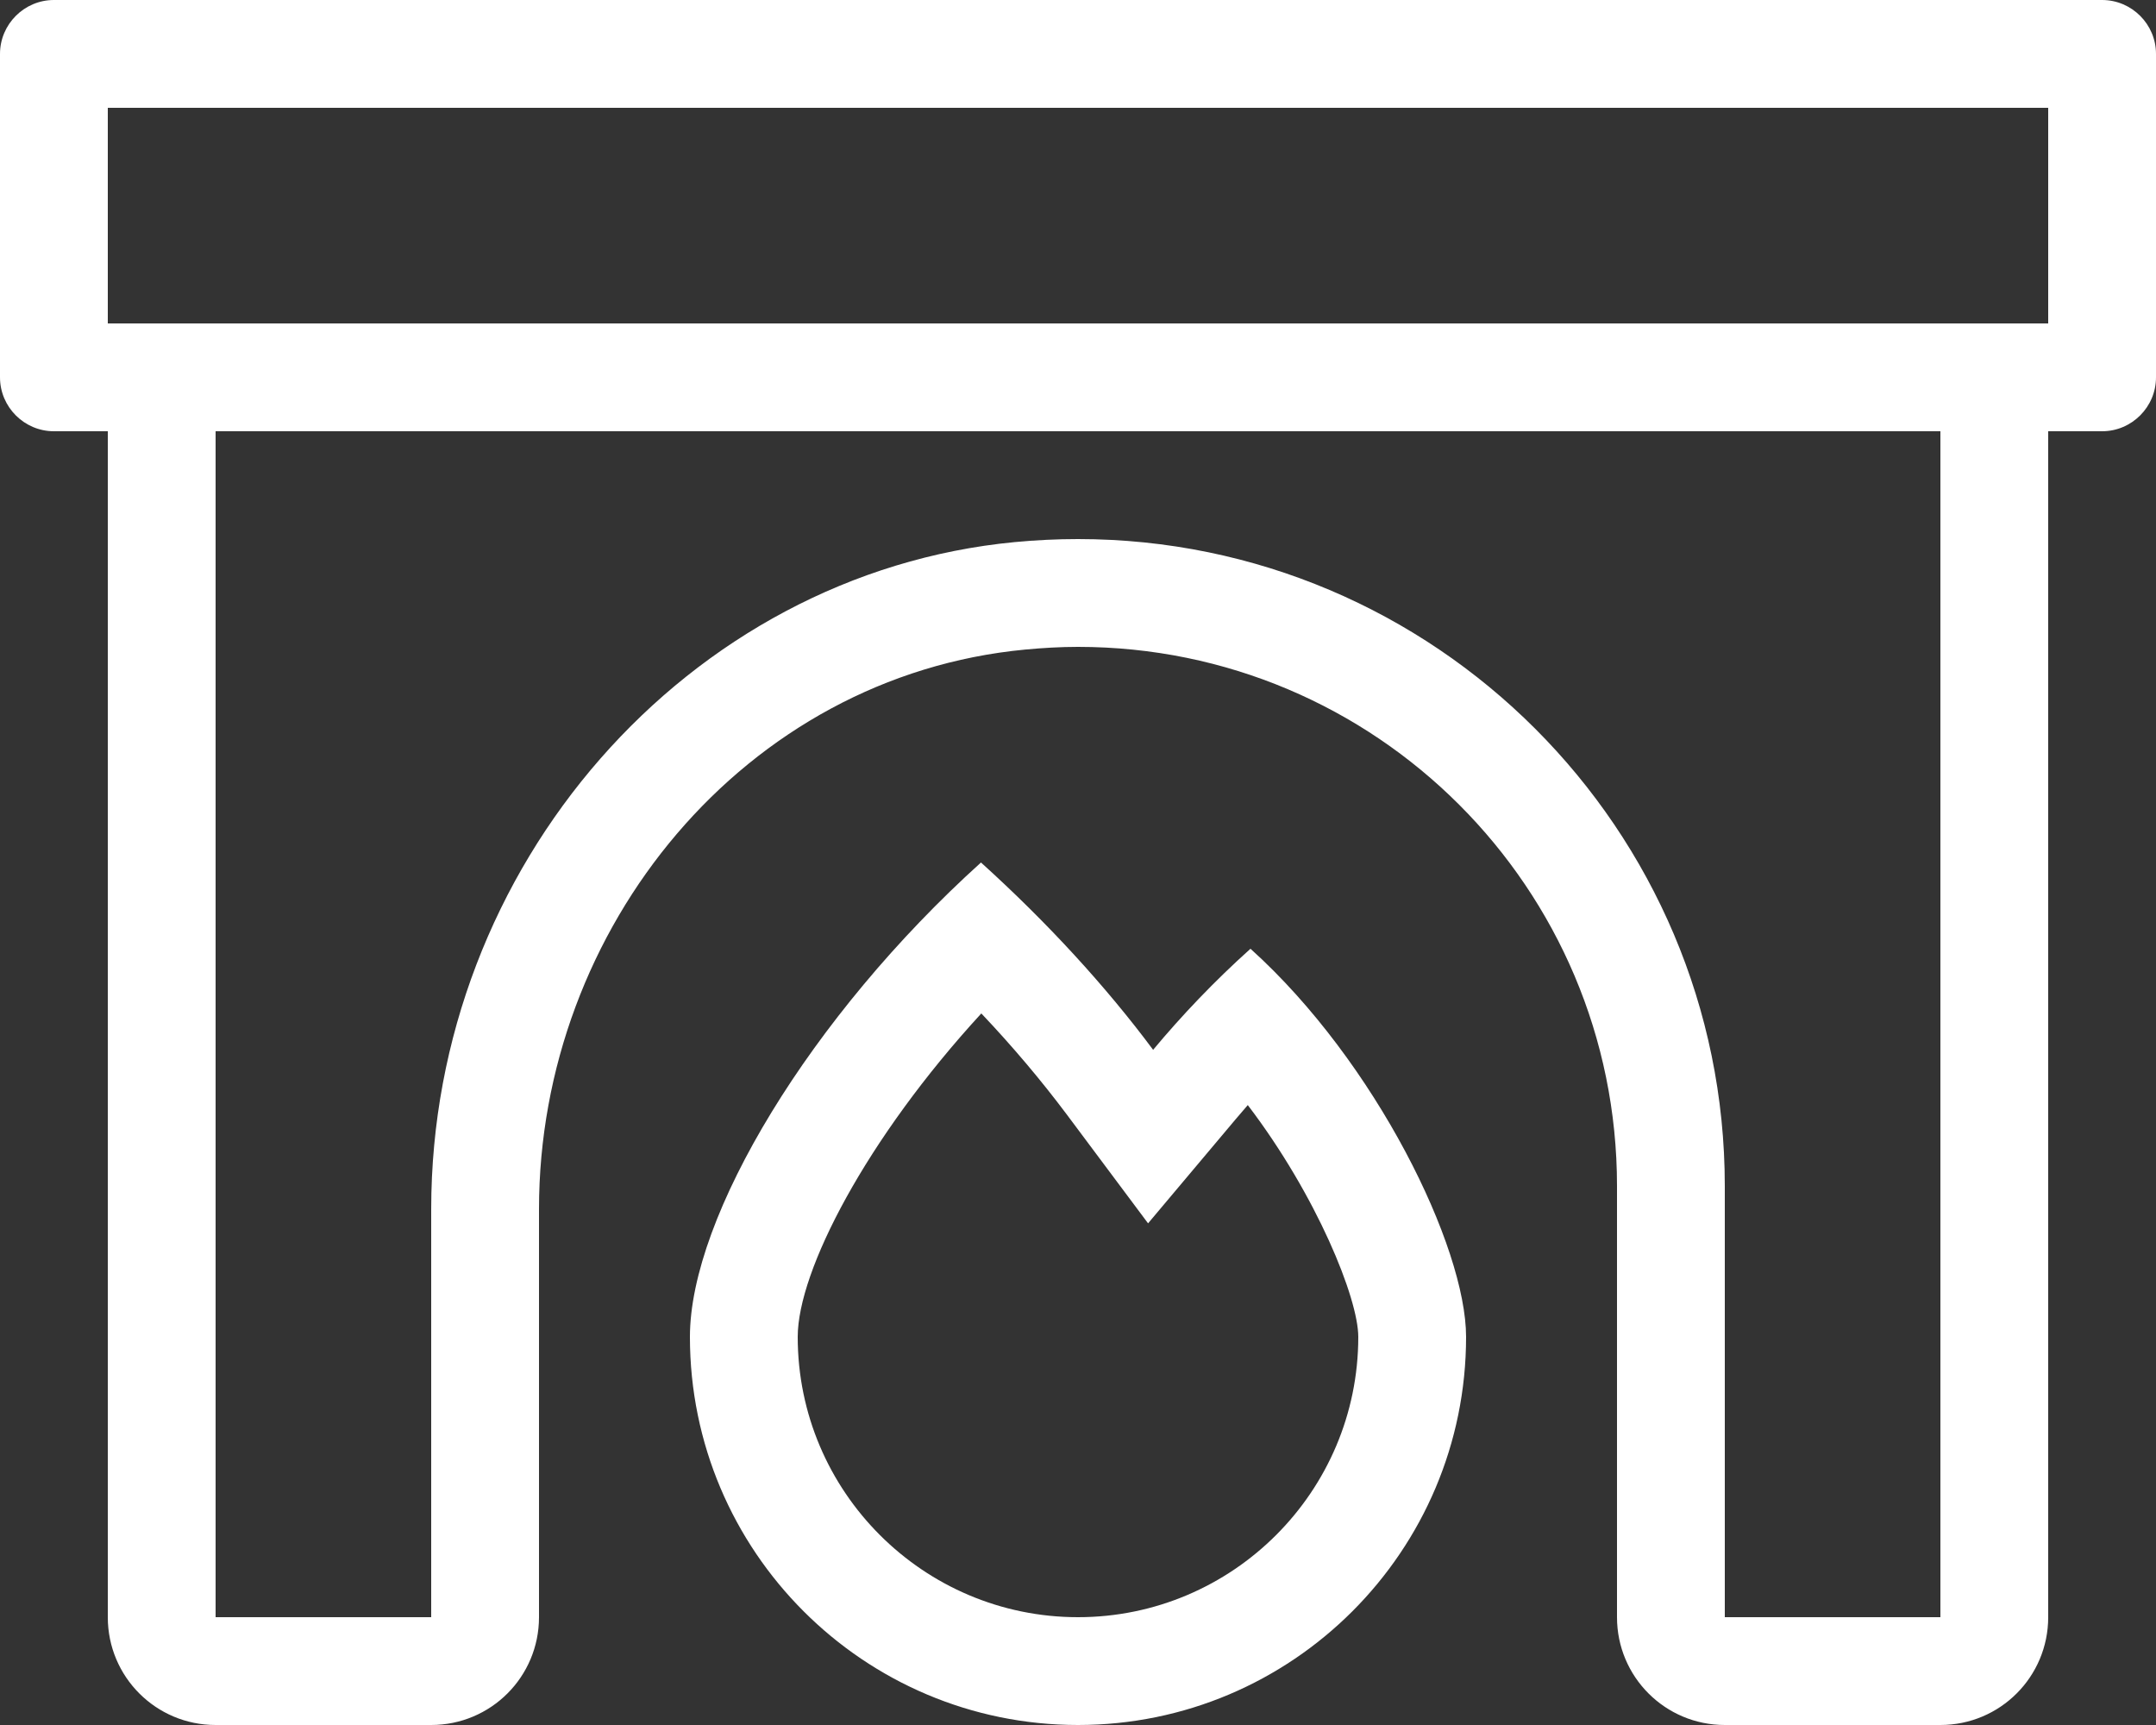 <?xml version="1.0" encoding="utf-8"?>
<!-- Generator: Adobe Illustrator 21.0.0, SVG Export Plug-In . SVG Version: 6.00 Build 0)  -->
<svg version="1.1" id="Ebene_1" xmlns="http://www.w3.org/2000/svg" xmlns:xlink="http://www.w3.org/1999/xlink" x="0px" y="0px"
	 viewBox="0 0 640 512" style="enable-background:new 0 0 640 512;" xml:space="preserve">
<rect x="0" y="0" width="640" height="512" fill="#333333" stroke="none"/>
<style type="text/css">
	.st0{fill:#ffffff;}
</style>
<path class="st0" d="M624,0H16C7.2,0,0,7.2,0,16v96c0,8.8,7.2,16,16,16h16v352c0,17.7,14.3,32,32,32h64c17.7,0,32-14.3,32-32V358.9
	c0-83.6,61.1-158.2,144.3-166.1c5.3-0.5,10.5-0.8,15.7-0.8c88.4,0,160,71.6,160,160v128c0,17.7,14.3,32,32,32h64
	c17.7,0,32-14.3,32-32V128h16c8.8,0,16-7.2,16-16V16C640,7.2,632.8,0,624,0z M576,480h-64V352c0-105.9-86.1-192-192-192
	c-6.2,0-12.4,0.3-18.8,0.9c-97.1,9.3-173.2,96.2-173.2,198V480H64V128h512V480z M608,96H32V32h576V96z M342.3,311.6
	c-14-18.8-31.4-37.8-51.1-55.6c-50.5,45.6-86.4,105-86.4,140.8c0,63.6,51.6,115.2,115.2,115.2s115.2-51.6,115.2-115.2
	c0-26.6-26.7-81.6-64-115.2C360.5,291.2,350.8,301.4,342.3,311.6L342.3,311.6z M320,480c-45.9,0-83.2-37.3-83.2-83.2
	c0-19.6,20.4-58.9,54.5-96c9.3,9.8,17.8,19.9,25.3,29.9l24.2,32.4l26-30.9l3.6-4.2c20.5,26.9,32.8,57.4,32.8,68.8
	C403.2,442.7,365.9,480,320,480z"/>
</svg>
